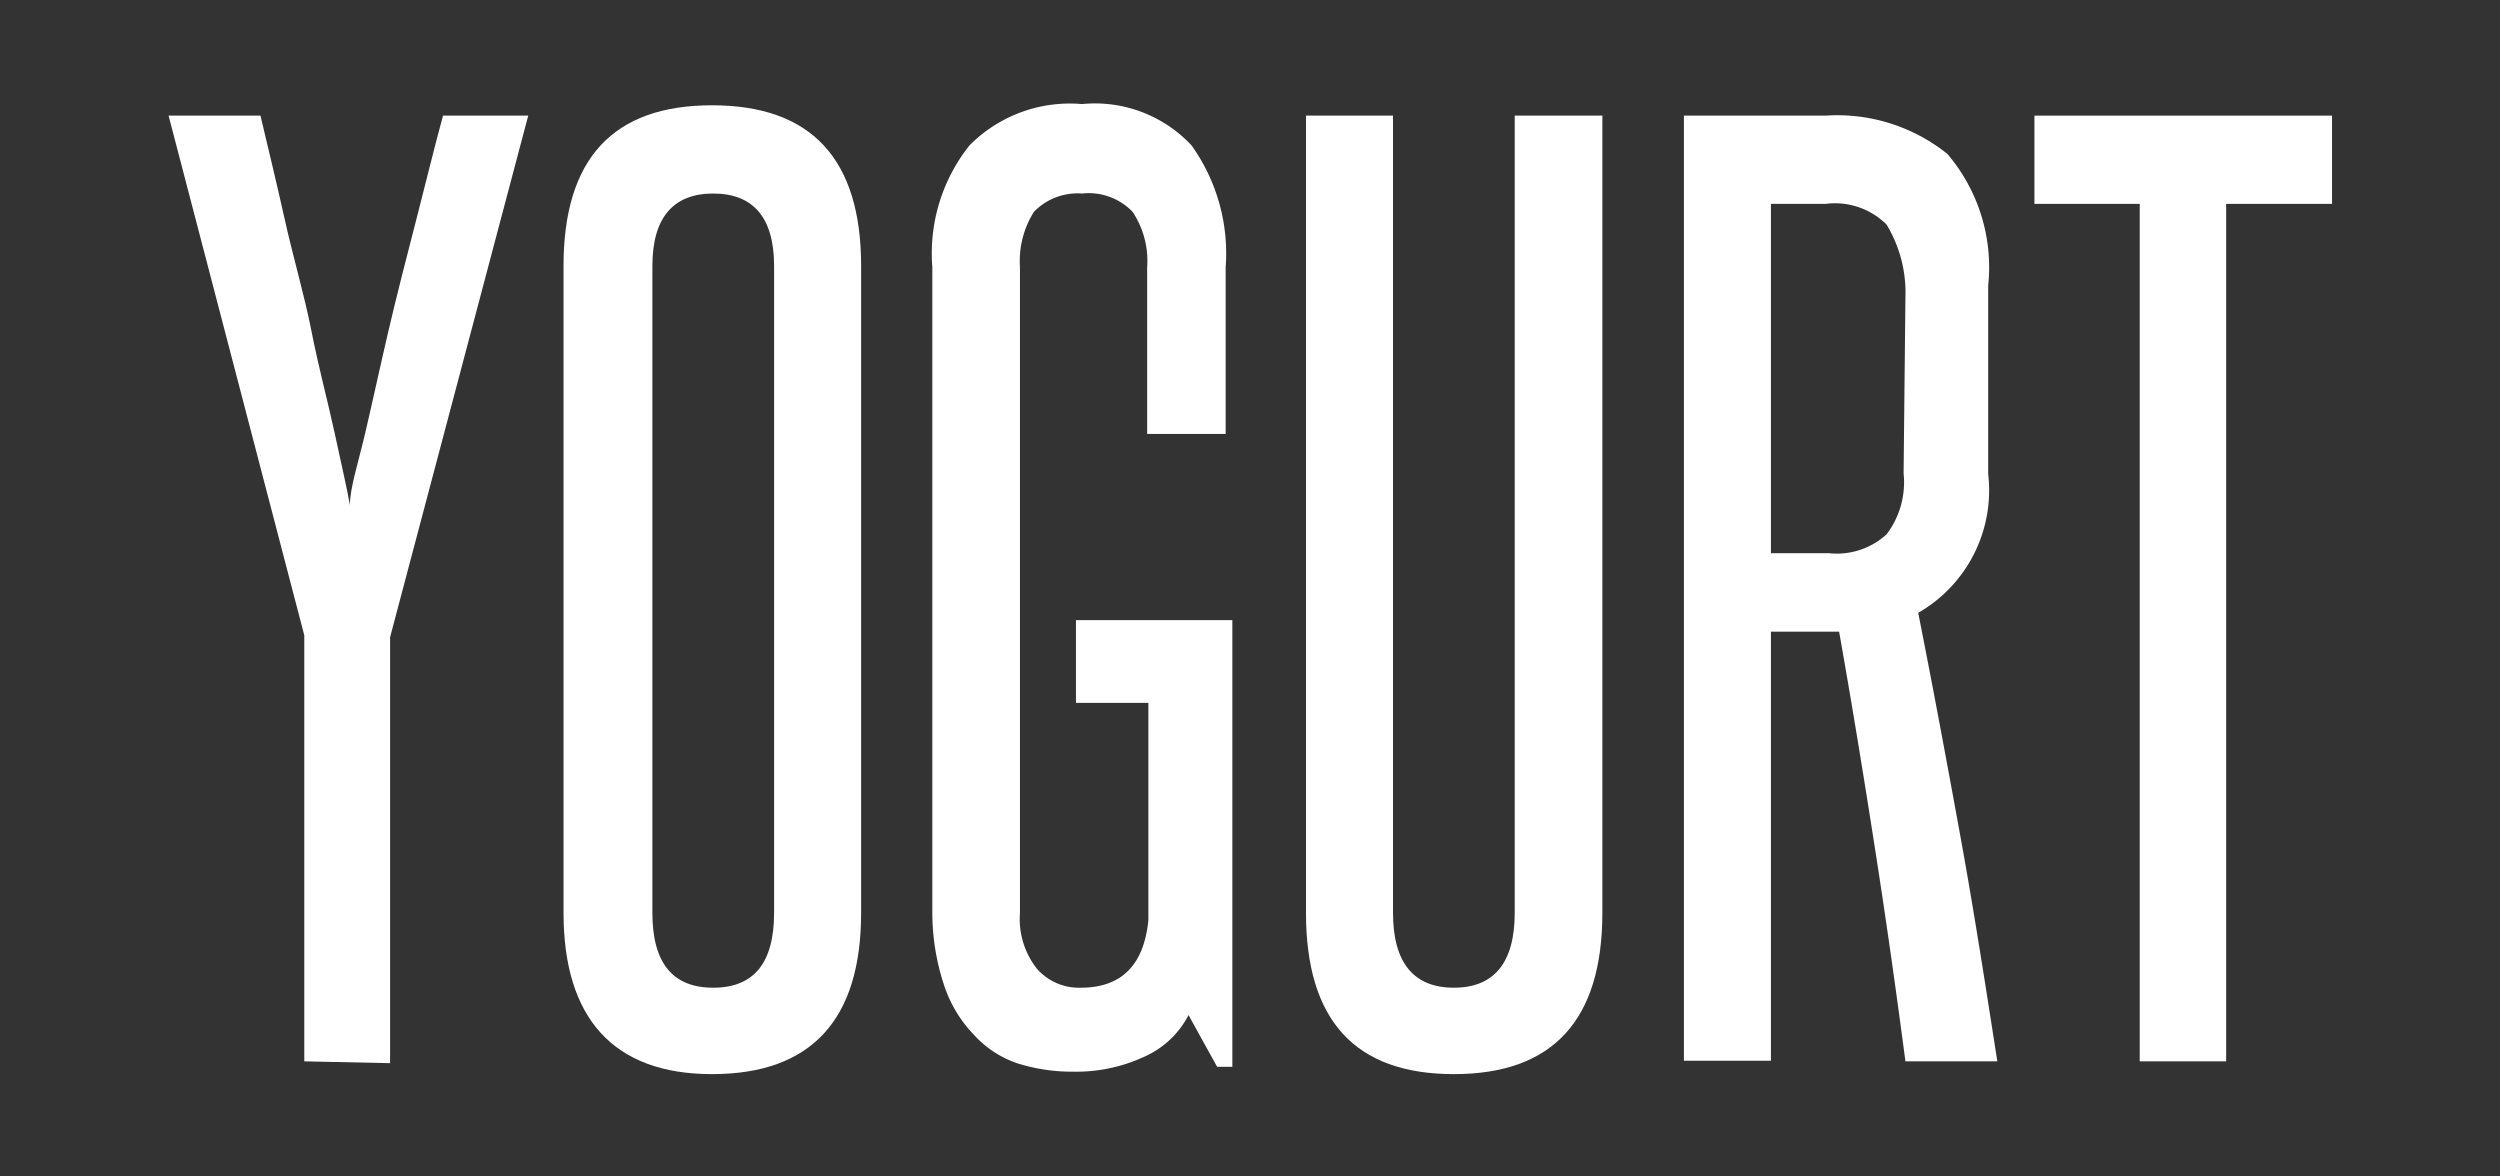 <svg xmlns="http://www.w3.org/2000/svg" width="41.08" height="19.33" viewBox="0 0 41.08 19.33"><rect x="0" y="0" width="41.08" height="19.33" fill="#333333" stroke="none"/><defs><style>.cls-1{fill:#fff;}</style></defs><title>Yogurt-Text</title><g id="Layer_2" data-name="Layer 2"><path class="cls-1" d="M5,17.44v-7L2.77,1.9H4.28c.12.51.26,1.08.4,1.71S5,4.84,5.12,5.45s.27,1.16.38,1.67.2.9.25,1.18c0-.28.13-.67.25-1.18s.24-1.07.38-1.67.3-1.22.46-1.84.3-1.2.44-1.71h1.4L6.41,10.47v7Z"/><path class="cls-1" d="M9.26,4.37c0-1.76.81-2.64,2.44-2.64s2.45.88,2.45,2.64V15c0,1.76-.82,2.65-2.45,2.65S9.26,16.72,9.26,15Zm3.46,0c0-.79-.34-1.19-1-1.19s-1,.4-1,1.19V15c0,.82.33,1.23,1,1.23s1-.41,1-1.23Z"/><path class="cls-1" d="M20,17.53l-.47-.85a1.51,1.51,0,0,1-.74.69,2.66,2.66,0,0,1-1.15.24,3,3,0,0,1-.93-.14A1.7,1.7,0,0,1,16,17a2.13,2.13,0,0,1-.49-.82A3.8,3.8,0,0,1,15.32,15V4.39a2.85,2.85,0,0,1,.61-2,2.32,2.32,0,0,1,1.85-.68,2.17,2.17,0,0,1,1.8.68,3.05,3.05,0,0,1,.56,2V7.13H18.85V4.39a1.45,1.45,0,0,0-.24-.91,1,1,0,0,0-.83-.3,1,1,0,0,0-.79.3,1.52,1.52,0,0,0-.23.91V15a1.32,1.32,0,0,0,.28.92.92.92,0,0,0,.72.31q1,0,1.11-1.11V11.55H17.68V10.19h2.57v7.34Z"/><path class="cls-1" d="M24.89,1.9h1.44V15c0,1.76-.81,2.65-2.44,2.65s-2.43-.89-2.43-2.65V1.9h1.43V15c0,.82.34,1.23,1,1.23s1-.41,1-1.23Z"/><path class="cls-1" d="M31.31,17.44c-.16-1.22-.33-2.41-.51-3.56s-.37-2.32-.58-3.5H29.1v7.05H27.67V1.9H30a2.89,2.89,0,0,1,2,.63,2.87,2.87,0,0,1,.67,2.16v3.1a2.32,2.32,0,0,1-1.15,2.28c.25,1.26.48,2.5.7,3.71s.41,2.44.6,3.66Zm0-12.56A2.16,2.16,0,0,0,31,3.69a1.2,1.2,0,0,0-1-.34H29.1V9.09h.95A1.21,1.21,0,0,0,31,8.78a1.41,1.41,0,0,0,.28-1Z"/><path class="cls-1" d="M35.16,17.44V3.35H33.43V1.9h4.89V3.35H36.58V17.44Z"/></g></svg>
